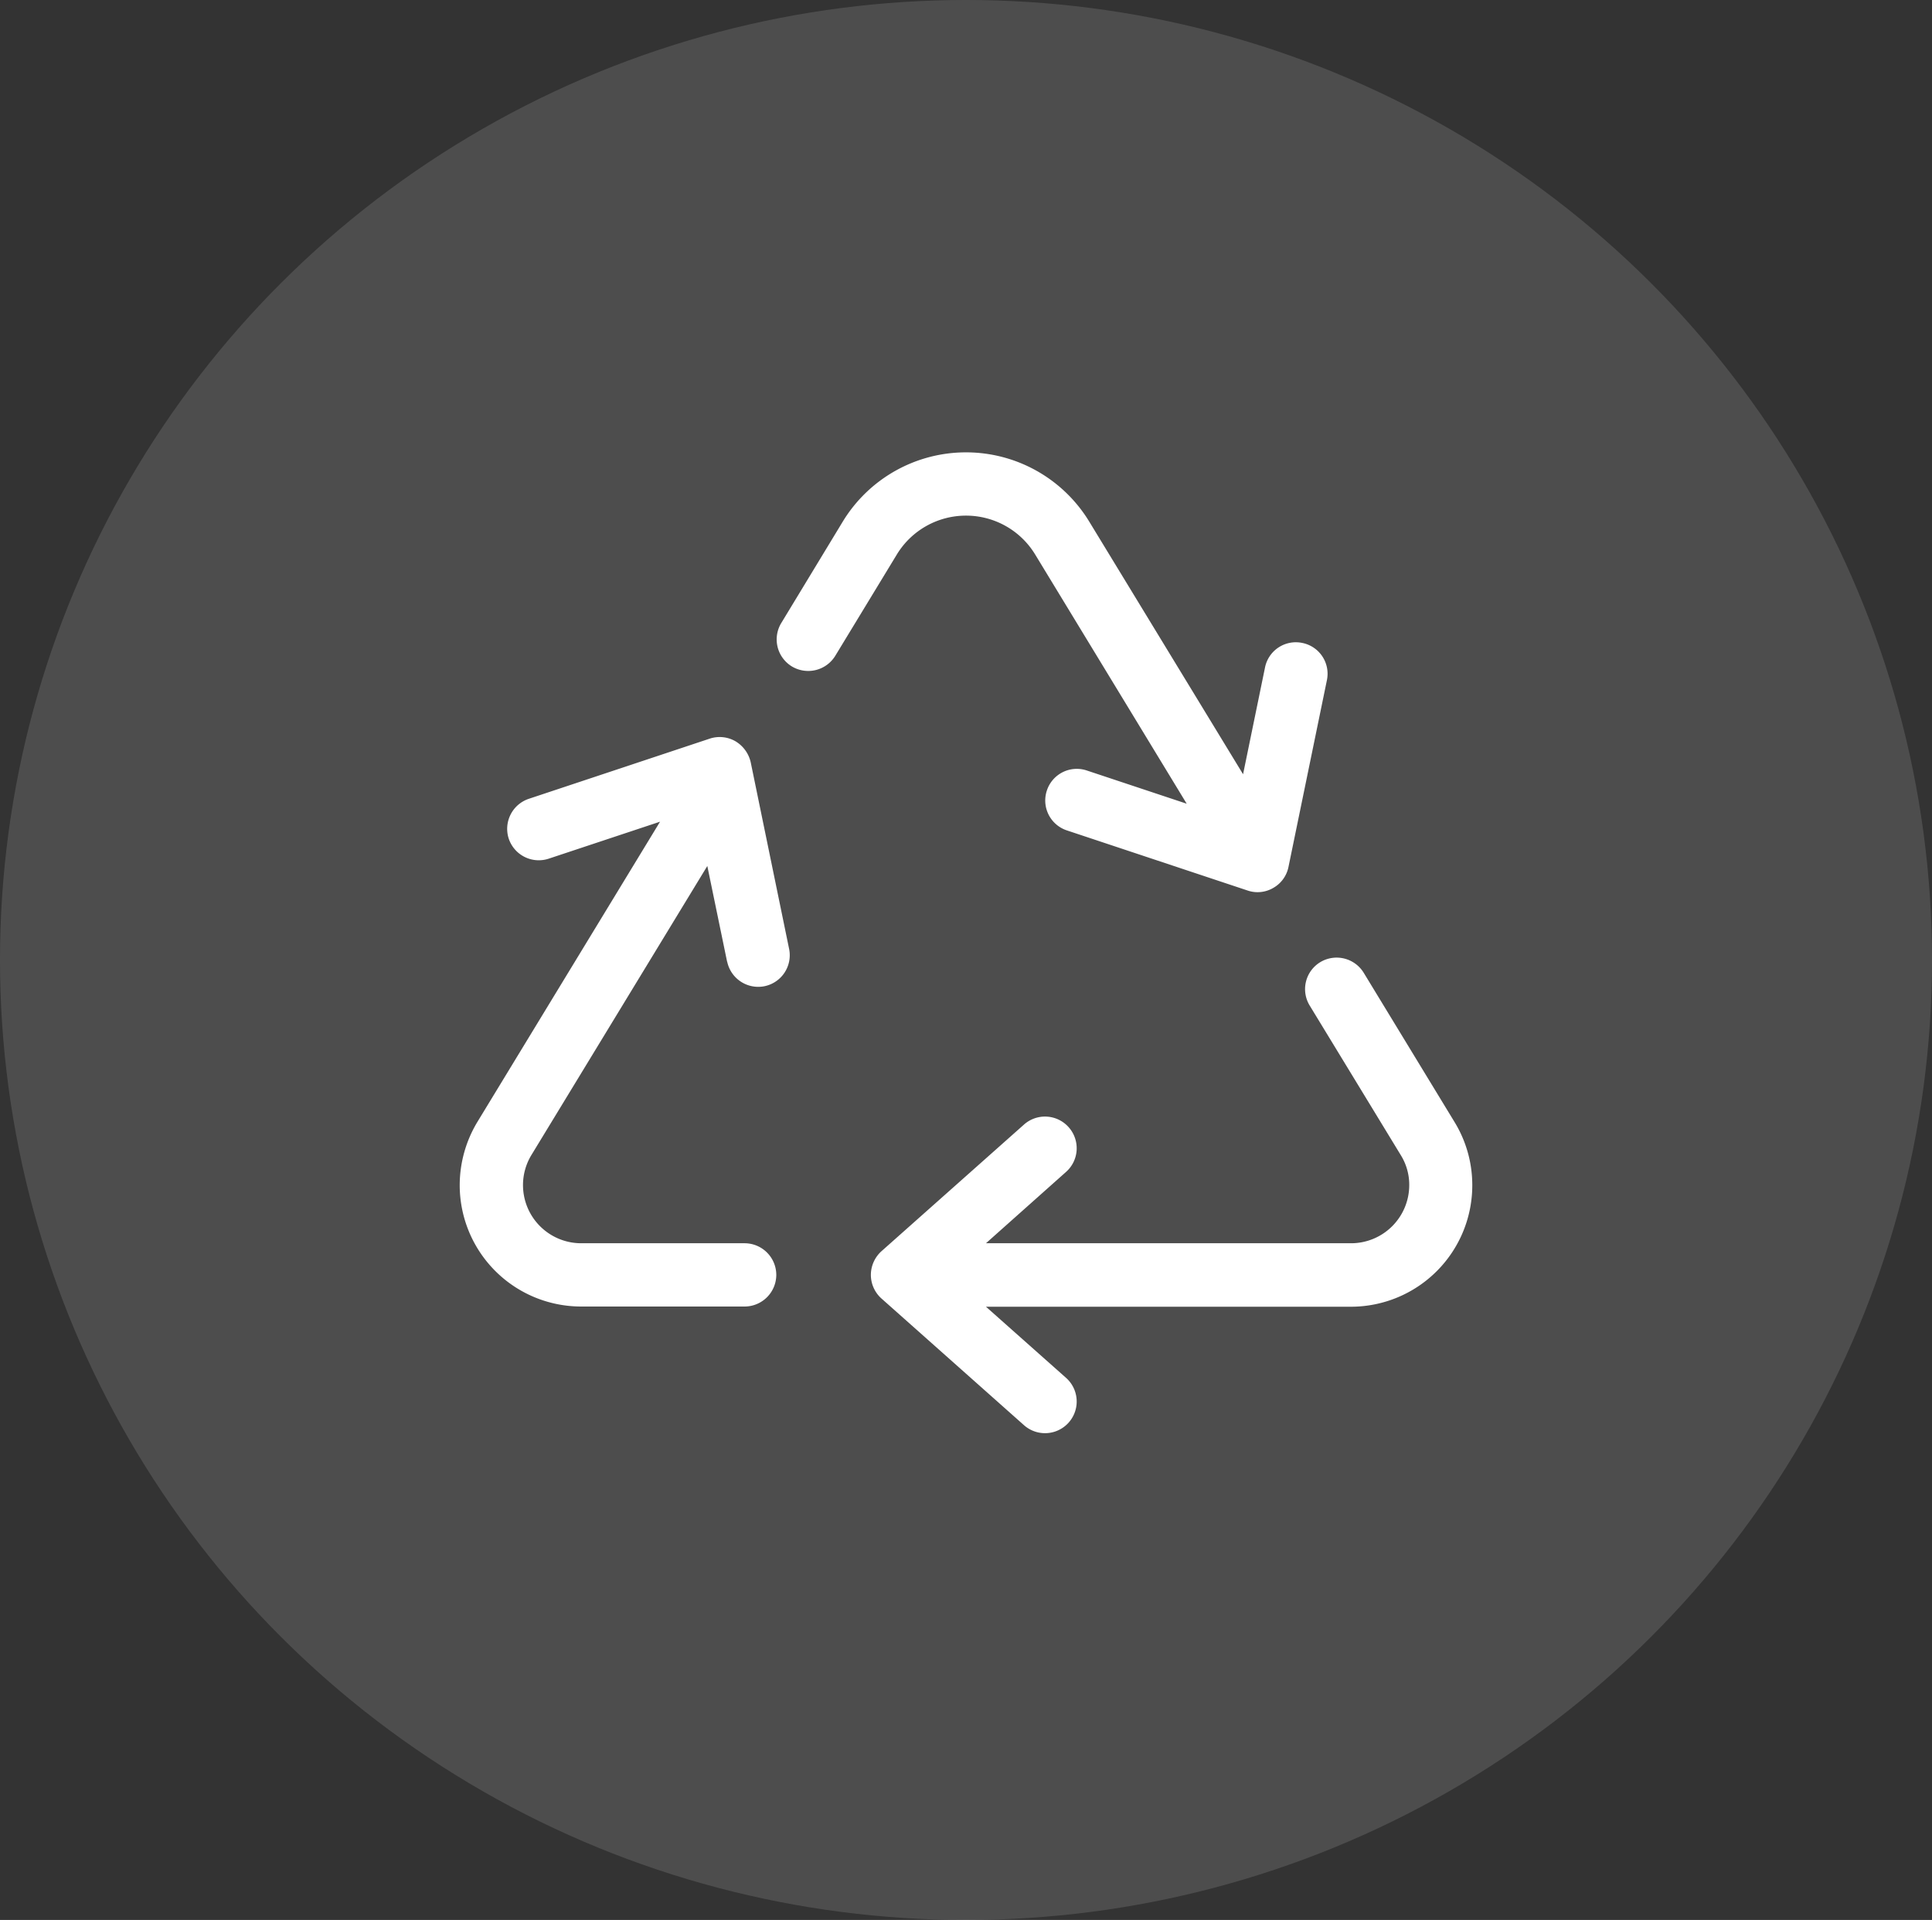 <svg xmlns="http://www.w3.org/2000/svg" width="166" height="165" viewBox="0 0 166 165"><rect x="0" y="0" width="166" height="165" fill="#333333" stroke="none"/><g transform="translate(-1073 -4114)"><ellipse cx="83" cy="82.5" rx="83" ry="82.5" transform="translate(1073 4114)" fill="#fff" opacity="0.13"/><path d="M-10.586-70.178A12.39,12.39,0,0,1,0-76.125a12.39,12.39,0,0,1,10.586,5.947l13.22,21.716,1.886-9.176A2.7,2.7,0,0,1,28.9-59.745a2.7,2.7,0,0,1,2.107,3.212l-3.3,16.041a2.679,2.679,0,0,1-1.308,1.8,2.658,2.658,0,0,1-2.209.221L8.666-43.636A2.706,2.706,0,0,1,6.95-47.068a2.706,2.706,0,0,1,3.432-1.716l8.581,2.855L5.947-67.34A6.949,6.949,0,0,0,0-70.687,6.949,6.949,0,0,0-5.947-67.34l-5.285,8.7a2.728,2.728,0,0,1-3.721.918,2.717,2.717,0,0,1-.918-3.738ZM30.45-32.319a2.728,2.728,0,0,1,3.721.918l7.816,12.846A10.379,10.379,0,0,1,43.5-13.22,10.432,10.432,0,0,1,33.067-2.7H1.716L8.6,3.415A2.72,2.72,0,0,1,4.979,7.477L-7.256-3.4a2.73,2.73,0,0,1-.918-2.039,2.758,2.758,0,0,1,.918-2.039L4.979-18.352a2.717,2.717,0,0,1,3.84.221A2.717,2.717,0,0,1,8.6-14.29L1.716-8.156H33.084a5,5,0,0,0,5-5.03,4.829,4.829,0,0,0-.731-2.549L29.532-28.581A2.71,2.71,0,0,1,30.45-32.319Zm-50.977-.034-1.7-8.224L-37.332-15.752a4.987,4.987,0,0,0-.731,2.549,5,5,0,0,0,5,5.047h14.053A2.727,2.727,0,0,1-16.3-5.437a2.727,2.727,0,0,1-2.719,2.719H-33.067A10.432,10.432,0,0,1-43.5-13.237a10.545,10.545,0,0,1,1.512-5.336l15.7-25.811-9.567,3.178a2.72,2.72,0,0,1-3.432-1.716,2.722,2.722,0,0,1,1.733-3.432l15.531-5.166a2.716,2.716,0,0,1,2.209.221A2.829,2.829,0,0,1-18.5-49.5l3.3,16.041a2.717,2.717,0,0,1-2.107,3.212,2.725,2.725,0,0,1-3.212-2.107Z" transform="translate(1156 4229)" fill="#fff"/></g></svg>